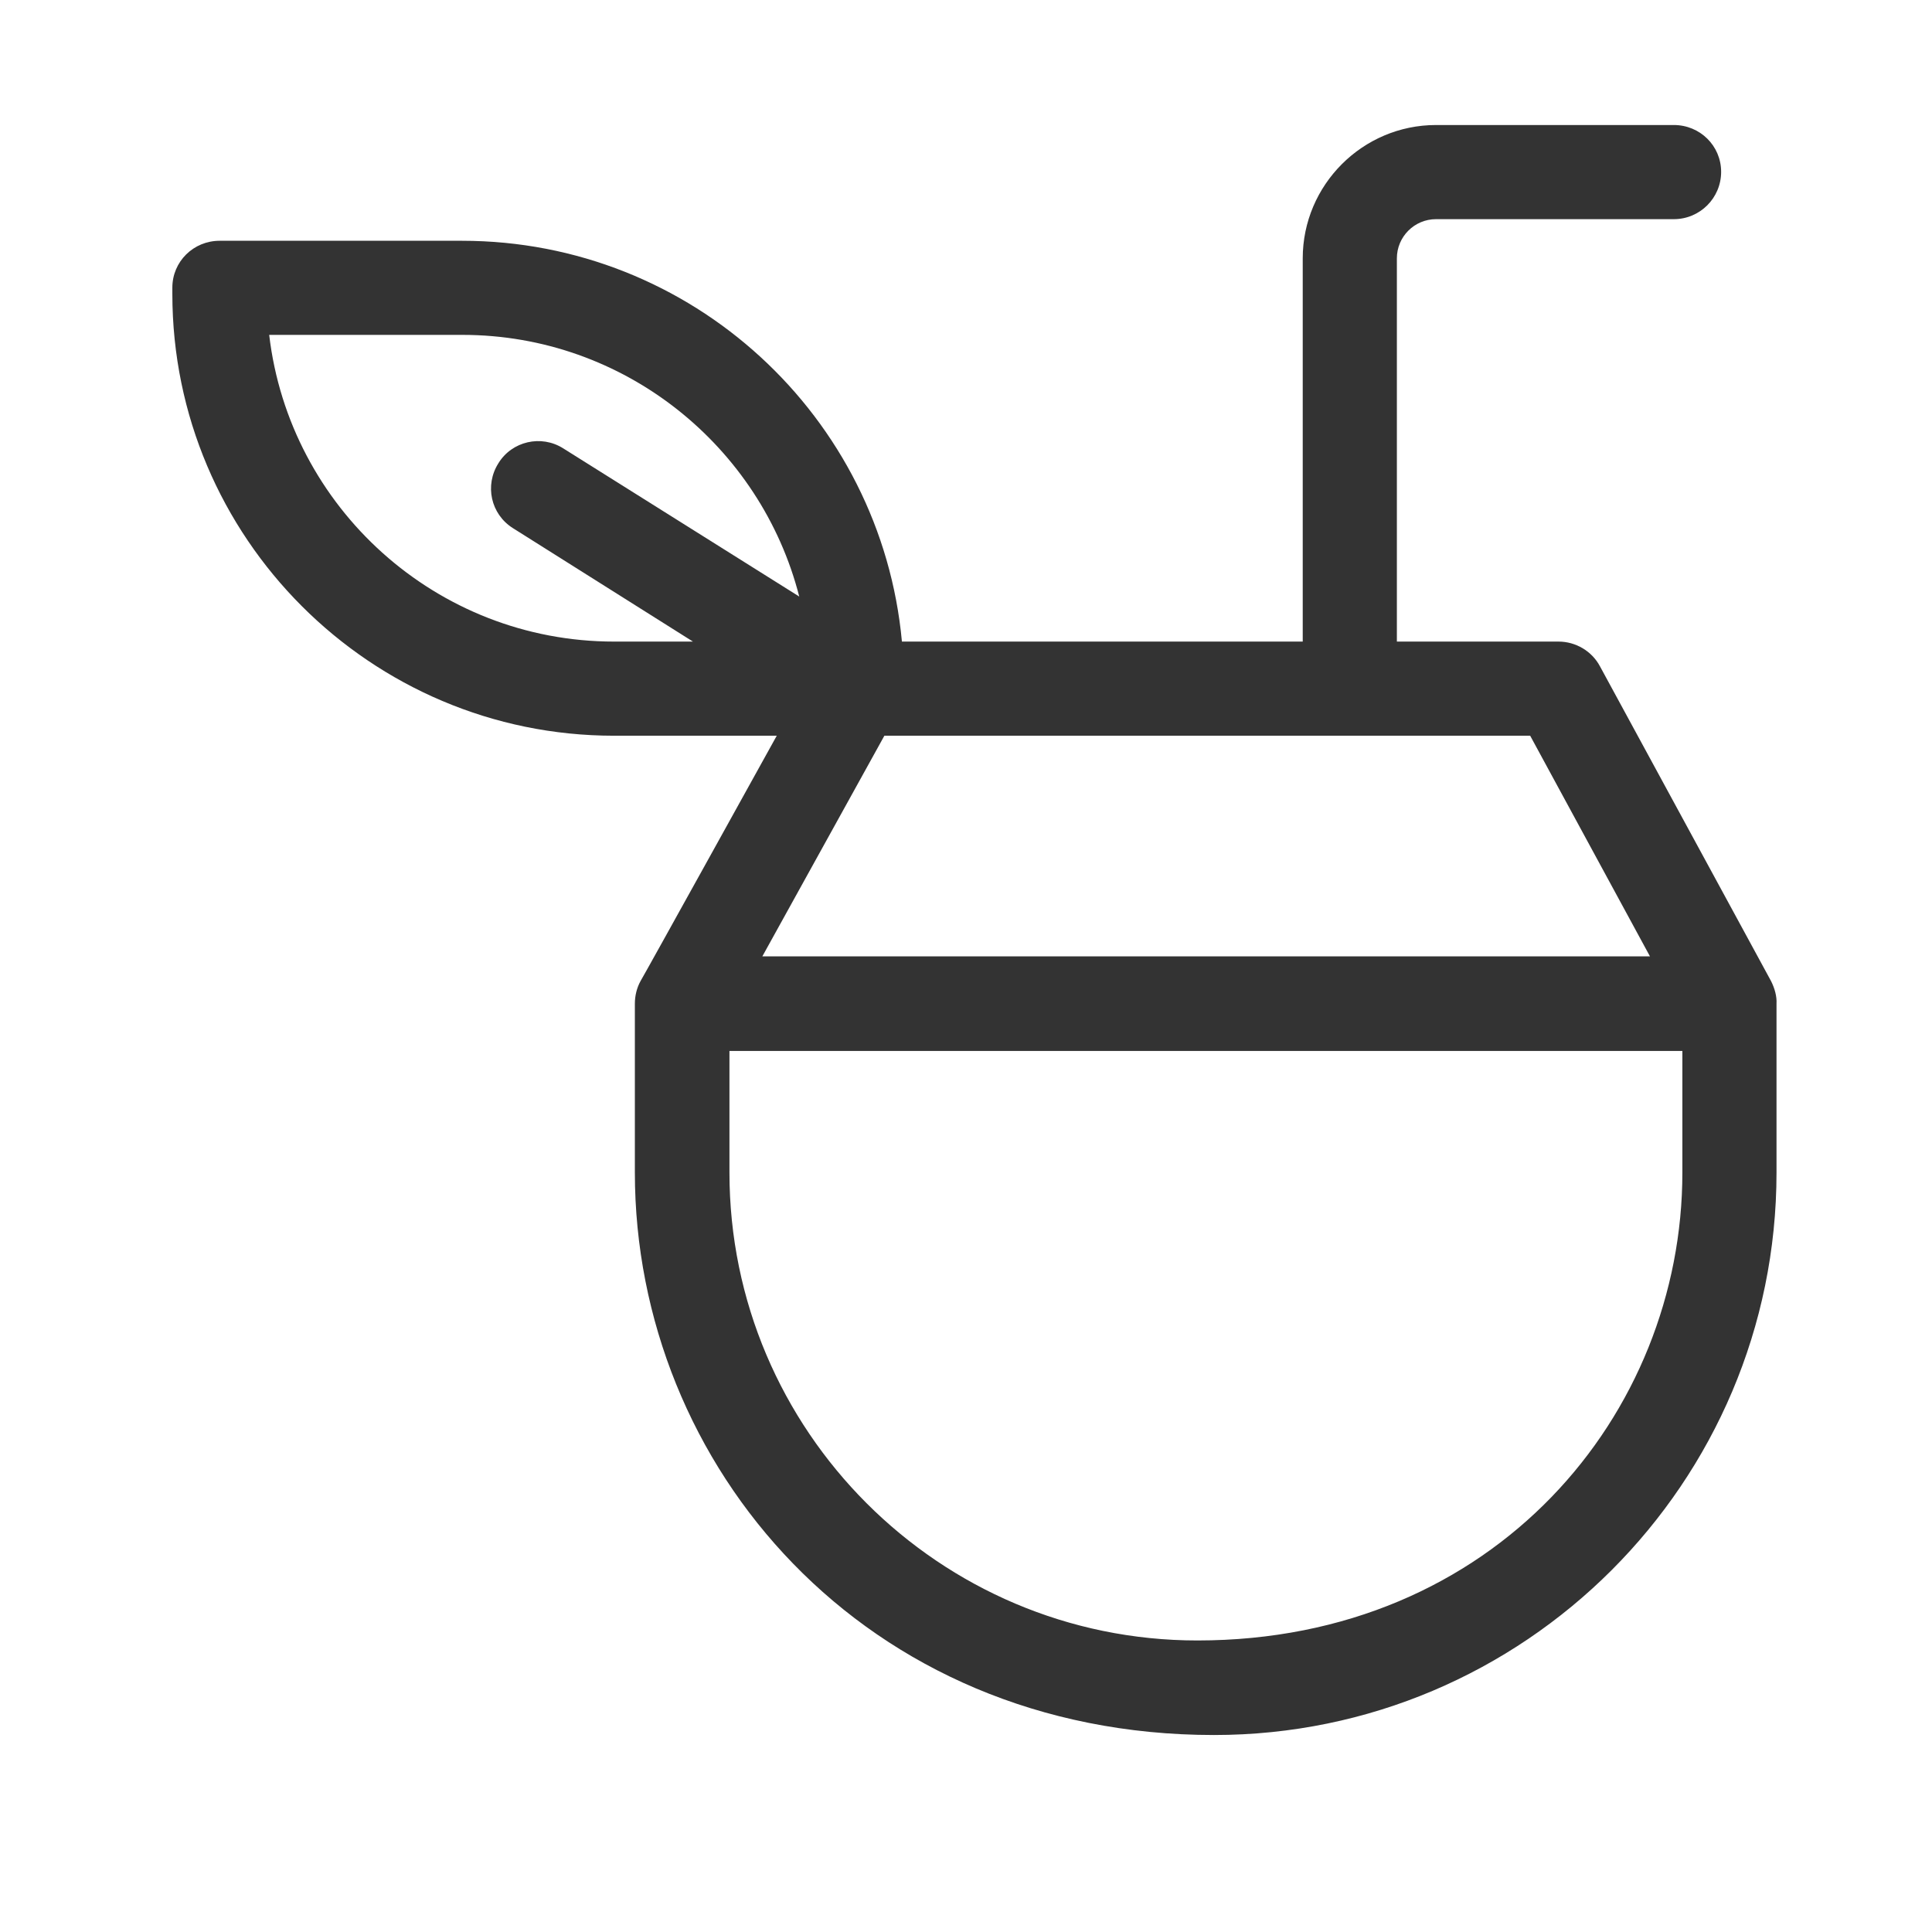 <svg width="48" height="48" viewBox="0 0 48 48" fill="none" xmlns="http://www.w3.org/2000/svg">
<path d="M44.002 24.376L39.751 16.555C39.549 16.175 39.147 15.94 38.721 15.94H34.705V6.418C34.705 5.881 35.141 5.445 35.678 5.445H41.586C42.235 5.445 42.761 4.919 42.761 4.27C42.761 3.621 42.235 3.106 41.586 3.106H35.678C33.854 3.106 32.366 4.595 32.366 6.418V15.94H22.408C21.893 10.357 17.194 5.982 11.477 5.982H5.457C4.808 5.982 4.282 6.497 4.282 7.146V7.302C4.282 13.355 9.205 18.279 15.258 18.279H19.298C19.286 18.301 15.941 24.343 15.919 24.365C15.818 24.544 15.773 24.746 15.773 24.936V29.132C15.773 36.416 21.468 43.106 30.162 43.106C37.871 43.106 44.137 36.841 44.137 29.132V24.936C44.148 24.757 44.092 24.555 44.002 24.376ZM6.688 8.32H11.488C15.516 8.32 18.906 11.095 19.857 14.821L13.994 11.14C13.446 10.793 12.719 10.961 12.383 11.509C12.036 12.057 12.193 12.774 12.741 13.12L17.216 15.94H15.258C10.839 15.94 7.191 12.606 6.688 8.32ZM21.972 18.279H38.017L40.993 23.761H18.94L21.972 18.279ZM41.798 29.132C41.798 35.129 37.144 40.757 29.748 40.757C23.337 40.757 18.123 35.543 18.123 29.132V26.111H41.798V29.132Z" fill="#333333"/>
</svg>
